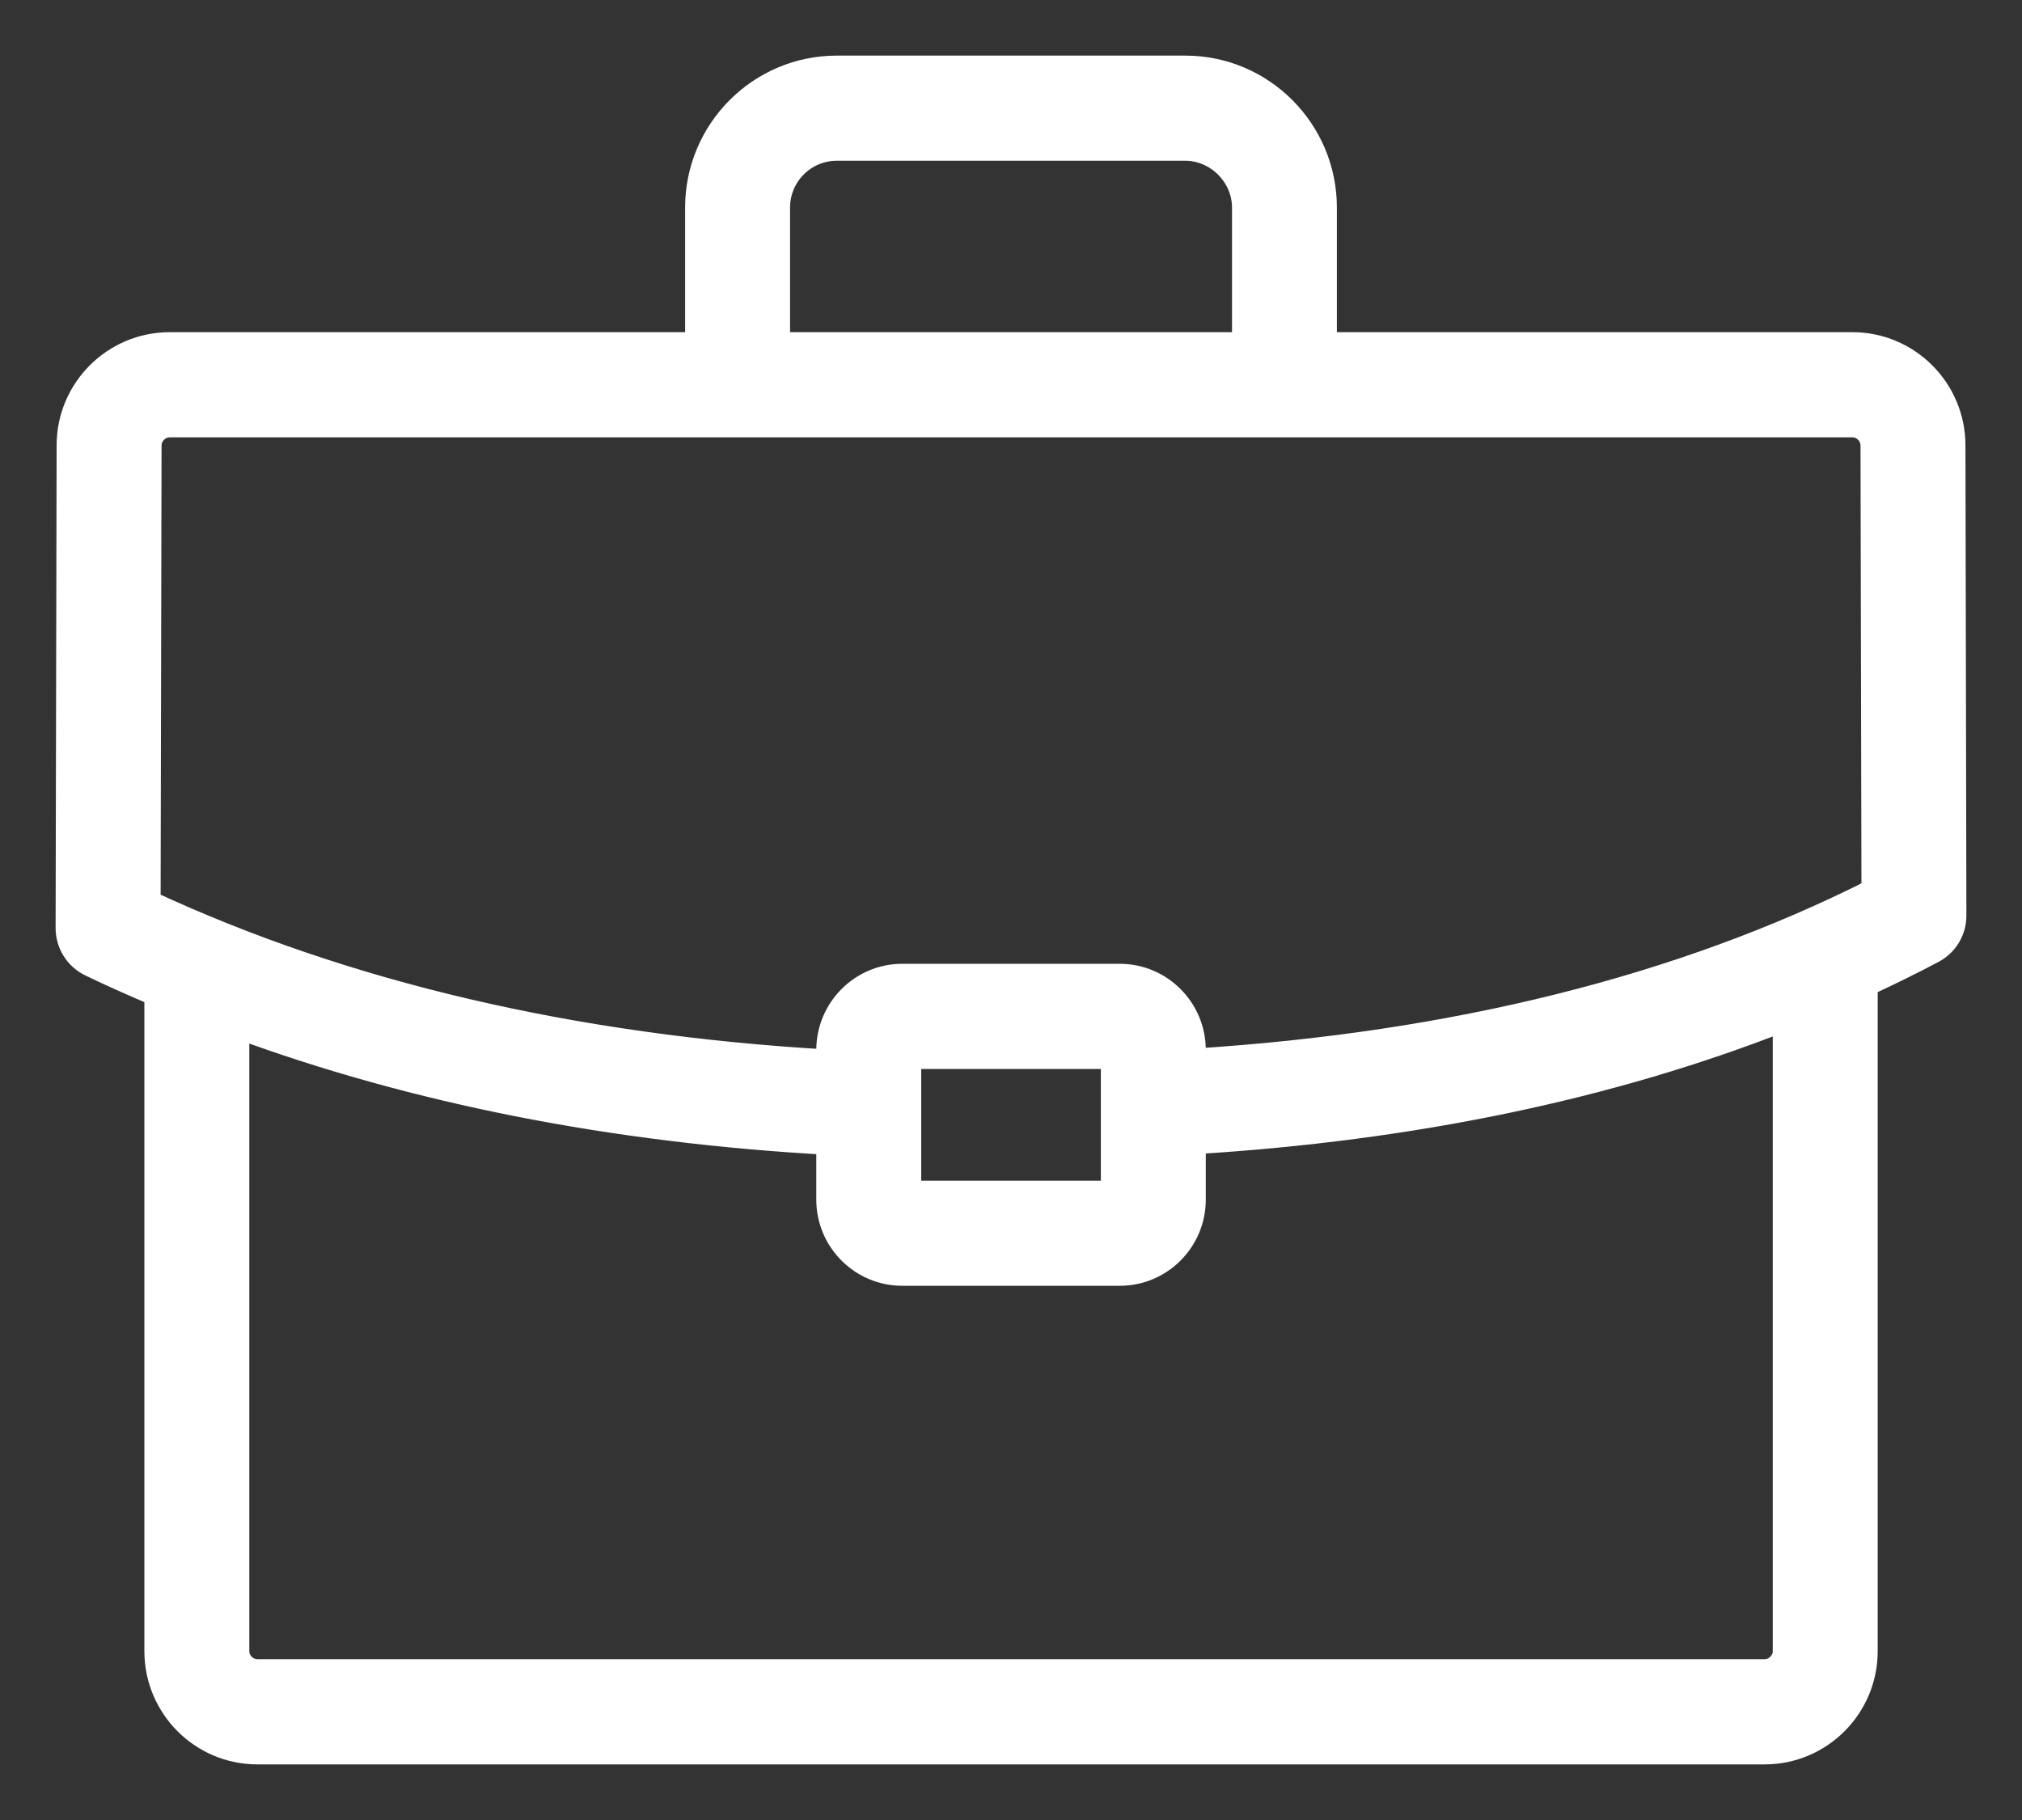 <?xml version="1.0" encoding="UTF-8"?>
<svg width="30px" height="27px" viewBox="0 0 30 27" version="1.1" xmlns="http://www.w3.org/2000/svg" xmlns:xlink="http://www.w3.org/1999/xlink">
    <rect x="0" y="0" width="30" height="27" fill="#333333" stroke="none"/>
    <!-- Generator: sketchtool 49.2 (51160) - http://www.bohemiancoding.com/sketch -->
    <title>3A01F997-CC51-4FD2-A7A2-B2FAB179992F</title>
    <desc>Created with sketchtool.</desc>
    <defs></defs>
    <g id="Symbols" stroke="none" stroke-width="1" fill="none" fill-rule="evenodd">
        <g id="icon-reconnaissance" transform="translate(1, 1)" fill="#FFFFFF" stroke="#FFFFFF" stroke-width="0.35">
            <path d="M16.715,14.731 L16.715,14.578 C16.715,13.968 16.221,13.473 15.614,13.473 L12.387,13.473 C11.78,13.473 11.286,13.969 11.286,14.578 L11.286,14.745 C7.506,14.527 4.117,13.738 1.208,12.385 L1.222,5.608 C1.222,5.448 1.358,5.313 1.517,5.313 L26.485,5.313 C26.644,5.313 26.779,5.448 26.779,5.609 L26.793,12.213 C23.954,13.646 20.564,14.489 16.715,14.731 Z M12.493,16.691 L15.508,16.691 L15.508,14.683 L12.493,14.683 L12.493,16.691 Z M25.478,23.495 C25.478,23.652 25.34,23.79 25.183,23.79 L2.819,23.79 C2.659,23.79 2.524,23.655 2.524,23.495 L2.524,14.232 C5.151,15.199 8.085,15.779 11.286,15.957 L11.286,16.797 C11.286,17.405 11.78,17.9 12.387,17.9 L15.614,17.9 C16.221,17.9 16.715,17.405 16.715,16.797 L16.715,15.948 C19.957,15.75 22.893,15.138 25.477,14.121 L25.477,23.495 L25.478,23.495 Z M10.547,2.079 C10.547,1.599 10.936,1.21 11.414,1.21 L16.587,1.21 C17.057,1.21 17.454,1.608 17.454,2.079 L17.454,4.103 L10.547,4.103 L10.547,2.079 Z M27.986,5.608 C27.986,4.778 27.312,4.103 26.484,4.103 L18.66,4.103 L18.66,2.079 C18.66,0.933 17.73,0 16.587,0 L11.414,0 C10.271,0 9.34,0.933 9.34,2.079 L9.34,4.103 L1.517,4.103 C0.689,4.103 0.015,4.778 0.015,5.607 L0,12.766 C0,12.999 0.131,13.211 0.34,13.312 C0.658,13.467 0.987,13.61 1.317,13.752 L1.317,23.495 C1.317,24.324 1.989,25 2.818,25 L25.182,25 C26.011,25 26.684,24.325 26.684,23.495 L26.684,13.607 C27.022,13.45 27.354,13.288 27.678,13.116 C27.877,13.012 28.001,12.806 28,12.581 L27.986,5.608 Z"></path>
        </g>
    </g>
</svg>